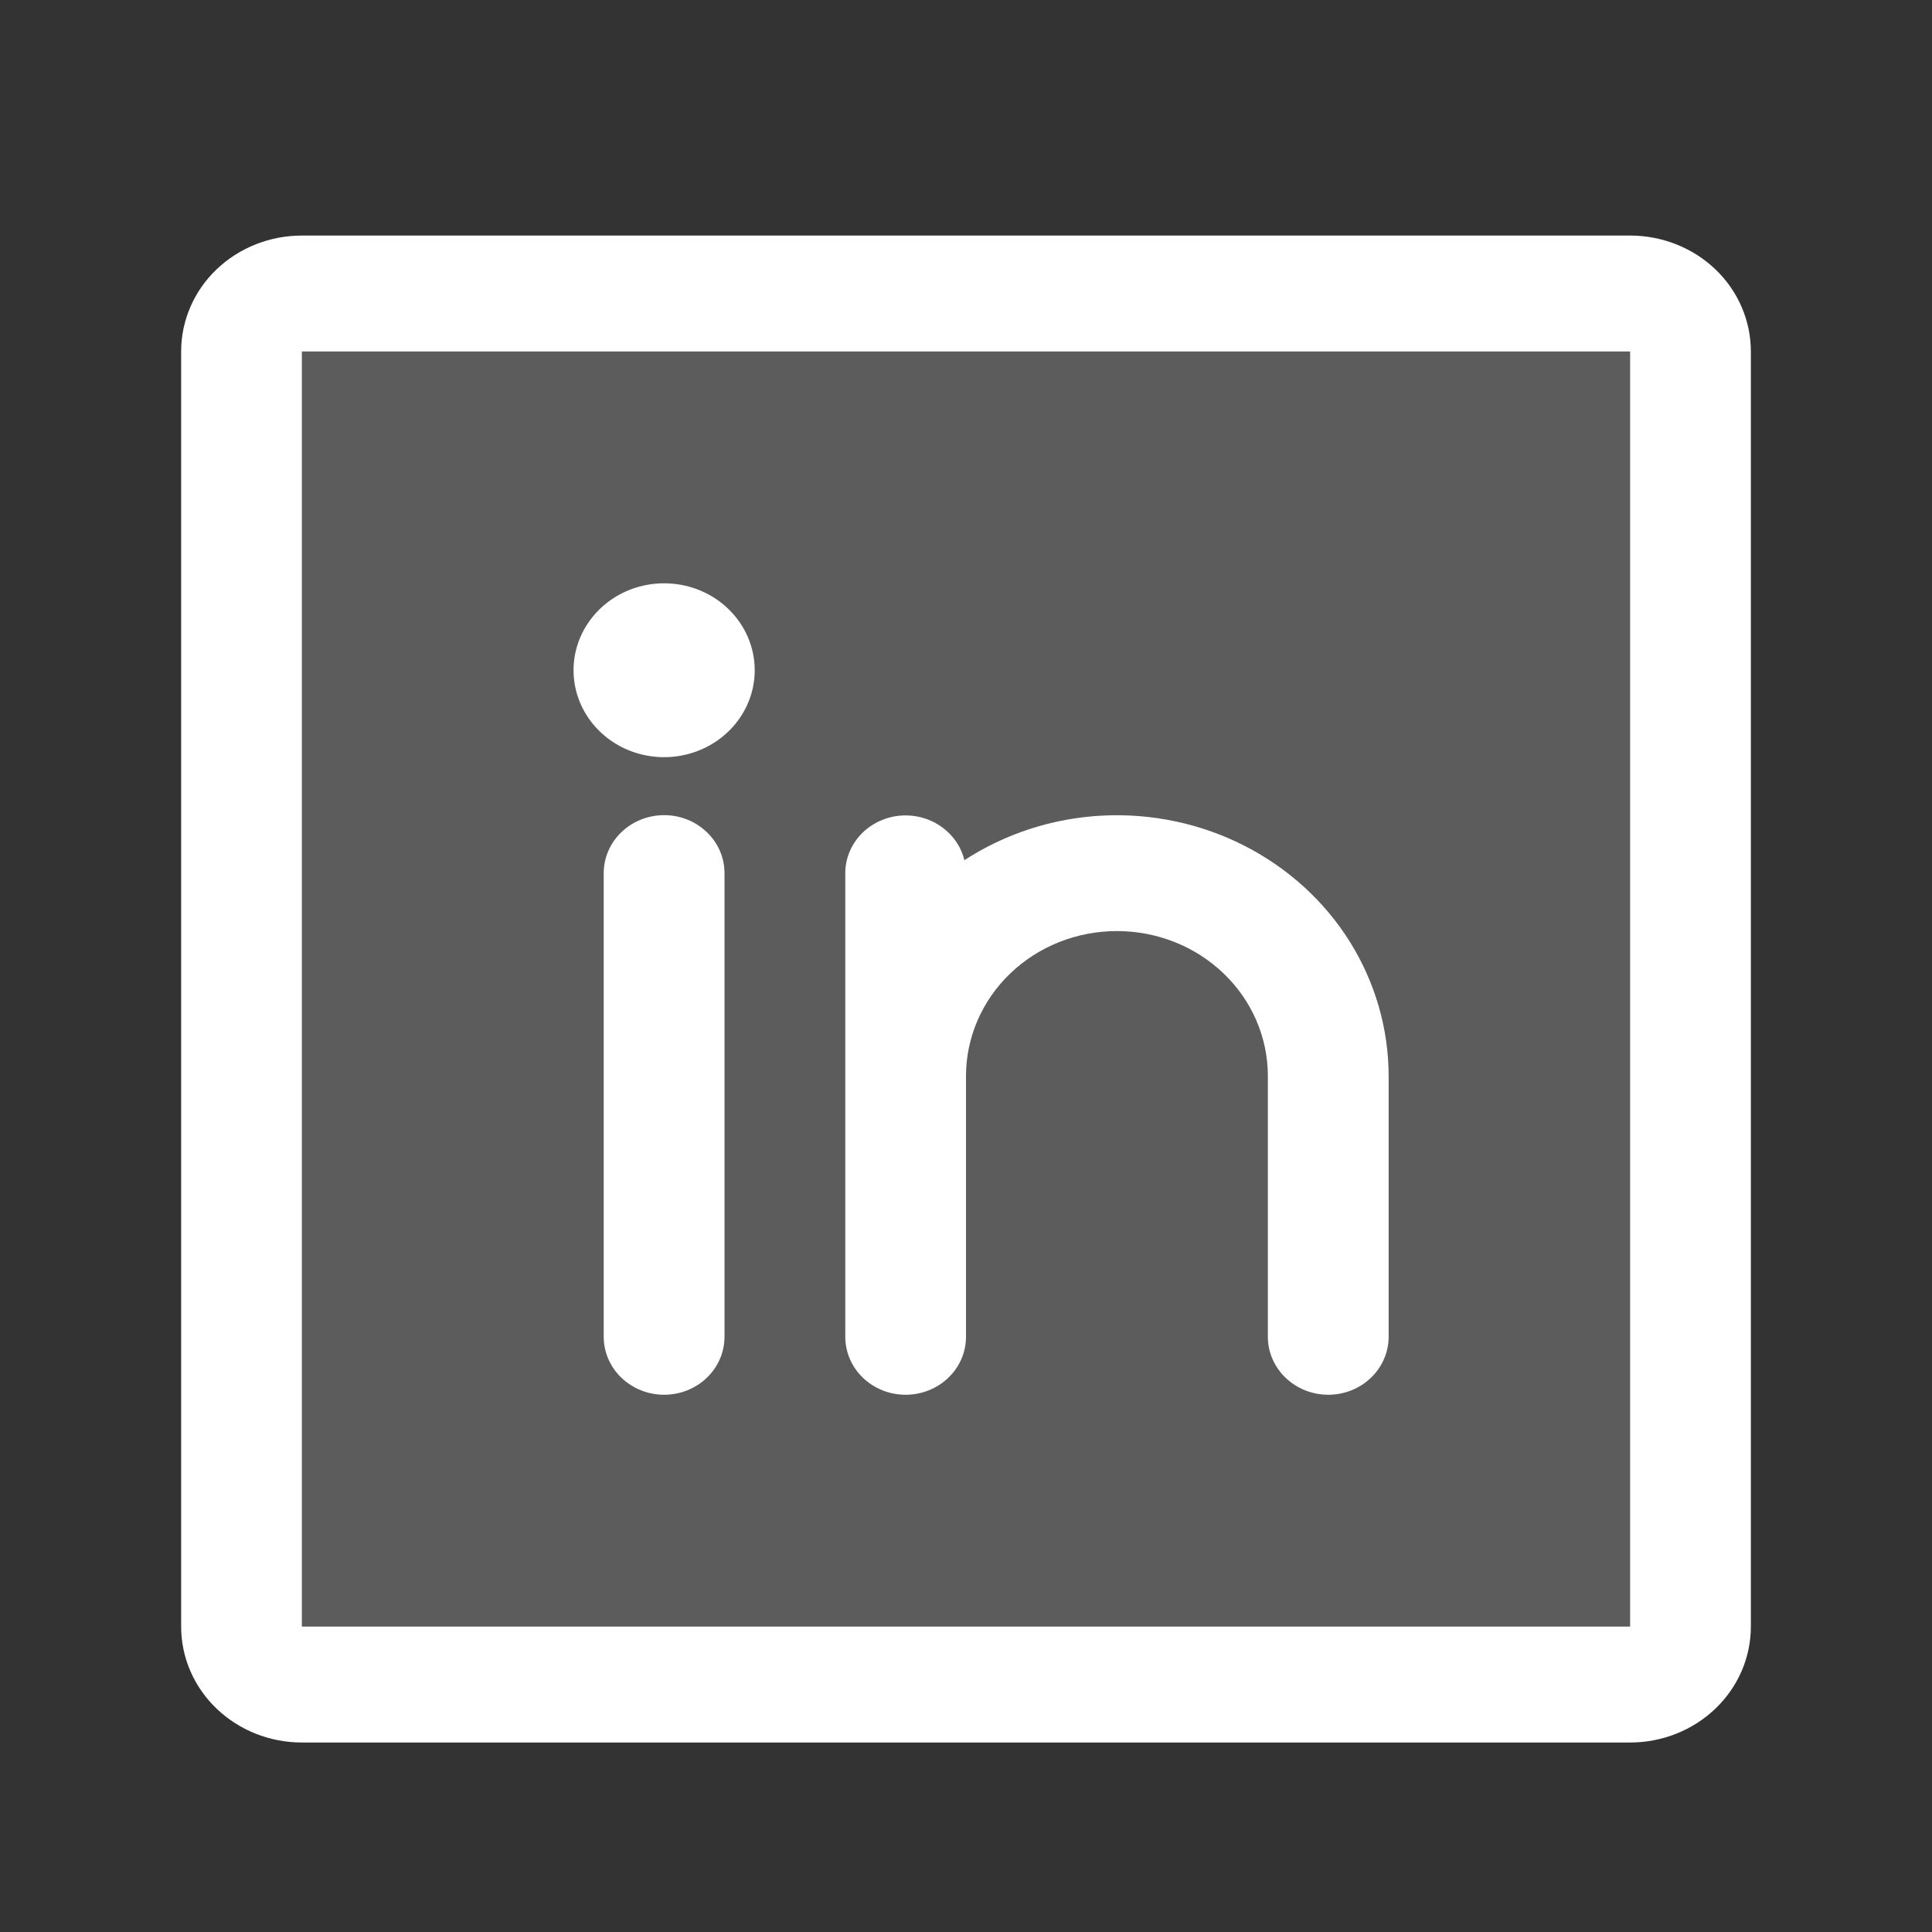 <svg width="25" height="25" viewBox="0 0 25 25" fill="none" xmlns="http://www.w3.org/2000/svg">
<rect x="0" y="0" width="25" height="25" fill="#333333" stroke="none"/>
<path opacity="0.2" d="M21.875 4.548V21.048C21.875 21.247 21.793 21.438 21.646 21.578C21.5 21.719 21.301 21.798 21.094 21.798H3.906C3.699 21.798 3.5 21.719 3.354 21.578C3.207 21.438 3.125 21.247 3.125 21.048V4.548C3.125 4.349 3.207 4.158 3.354 4.018C3.5 3.877 3.699 3.798 3.906 3.798H21.094C21.301 3.798 21.5 3.877 21.646 4.018C21.793 4.158 21.875 4.349 21.875 4.548Z" fill="white"/>
<path d="M21.094 3.048H3.906C3.492 3.048 3.094 3.206 2.801 3.487C2.508 3.768 2.344 4.15 2.344 4.548V21.048C2.344 21.446 2.508 21.827 2.801 22.108C3.094 22.39 3.492 22.548 3.906 22.548H21.094C21.508 22.548 21.906 22.39 22.199 22.108C22.492 21.827 22.656 21.446 22.656 21.048V4.548C22.656 4.15 22.492 3.768 22.199 3.487C21.906 3.206 21.508 3.048 21.094 3.048ZM21.094 21.048H3.906V4.548H21.094V21.048ZM9.375 11.298V17.298C9.375 17.497 9.293 17.688 9.146 17.828C9 17.969 8.801 18.048 8.594 18.048C8.387 18.048 8.188 17.969 8.041 17.828C7.895 17.688 7.812 17.497 7.812 17.298V11.298C7.812 11.099 7.895 10.908 8.041 10.768C8.188 10.627 8.387 10.548 8.594 10.548C8.801 10.548 9 10.627 9.146 10.768C9.293 10.908 9.375 11.099 9.375 11.298ZM17.969 13.923V17.298C17.969 17.497 17.886 17.688 17.74 17.828C17.593 17.969 17.395 18.048 17.188 18.048C16.98 18.048 16.782 17.969 16.635 17.828C16.489 17.688 16.406 17.497 16.406 17.298V13.923C16.406 13.426 16.201 12.949 15.834 12.597C15.468 12.245 14.971 12.048 14.453 12.048C13.935 12.048 13.438 12.245 13.072 12.597C12.706 12.949 12.5 13.426 12.5 13.923V17.298C12.5 17.497 12.418 17.688 12.271 17.828C12.125 17.969 11.926 18.048 11.719 18.048C11.511 18.048 11.313 17.969 11.166 17.828C11.02 17.688 10.938 17.497 10.938 17.298V11.298C10.938 11.114 11.01 10.937 11.137 10.8C11.265 10.664 11.441 10.577 11.631 10.556C11.821 10.536 12.013 10.583 12.169 10.689C12.325 10.795 12.436 10.952 12.479 11.131C13.008 10.787 13.624 10.587 14.262 10.554C14.899 10.521 15.535 10.655 16.099 10.942C16.663 11.229 17.136 11.658 17.465 12.183C17.794 12.708 17.968 13.31 17.969 13.923ZM9.766 8.673C9.766 8.895 9.697 9.113 9.568 9.298C9.439 9.483 9.256 9.627 9.042 9.712C8.828 9.797 8.592 9.82 8.365 9.776C8.138 9.733 7.929 9.626 7.765 9.468C7.601 9.311 7.49 9.111 7.444 8.892C7.399 8.674 7.422 8.448 7.511 8.242C7.6 8.037 7.75 7.861 7.943 7.737C8.135 7.614 8.362 7.548 8.594 7.548C8.905 7.548 9.203 7.666 9.422 7.877C9.642 8.088 9.766 8.374 9.766 8.673Z" fill="white"/>
</svg>
